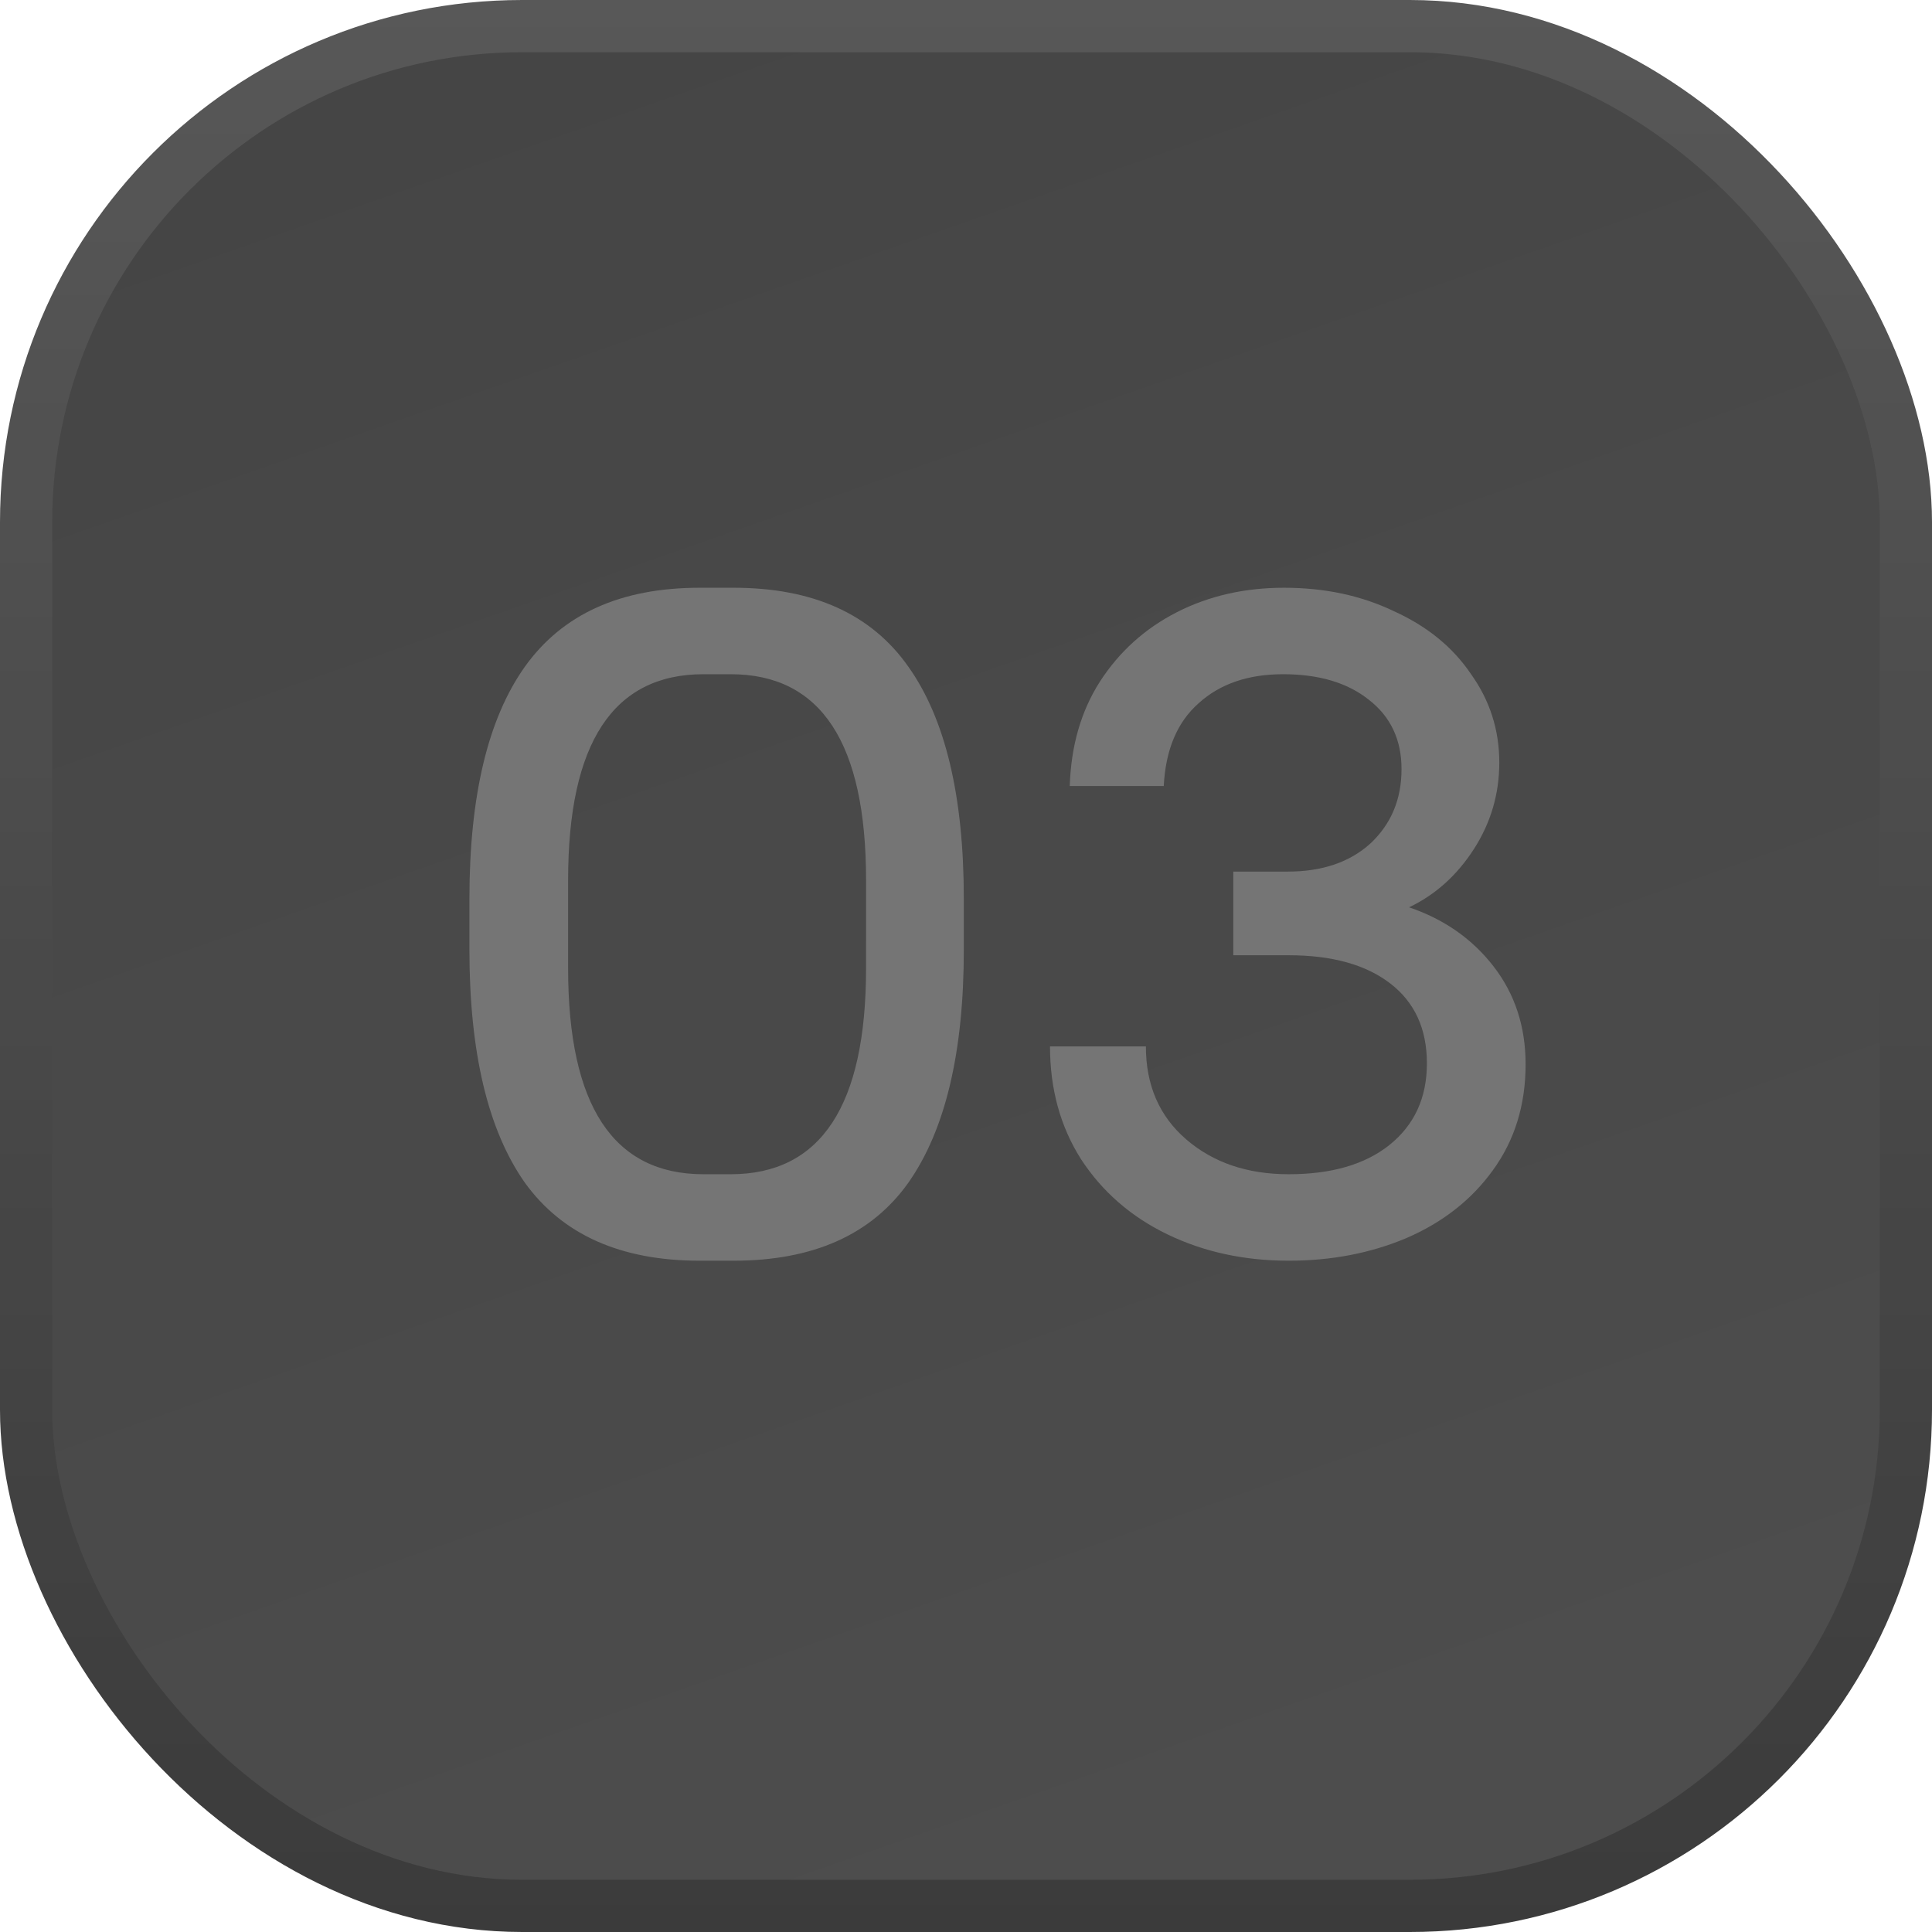 <svg width="37" height="37" viewBox="0 0 37 37" fill="none" xmlns="http://www.w3.org/2000/svg">
<g opacity="0.8">
<rect x="0.5" y="0.5" width="36" height="36" rx="9.5" fill="url(#paint0_linear_0_6293)" stroke="url(#paint1_linear_0_6293)"/>
<path d="M13.4 24.144C11.888 24.144 10.772 23.646 10.052 22.65C9.344 21.642 8.99 20.154 8.99 18.186V17.214C8.99 15.246 9.344 13.764 10.052 12.768C10.772 11.76 11.888 11.256 13.4 11.256H14.048C15.572 11.256 16.688 11.76 17.396 12.768C18.104 13.764 18.458 15.246 18.458 17.214V18.186C18.458 20.154 18.104 21.642 17.396 22.65C16.688 23.646 15.572 24.144 14.048 24.144H13.4ZM13.994 22.488C15.722 22.488 16.586 21.174 16.586 18.546V16.854C16.586 14.226 15.722 12.912 13.994 12.912H13.472C11.744 12.912 10.88 14.226 10.88 16.854V18.546C10.88 21.174 11.744 22.488 13.472 22.488H13.994ZM24.681 24.144C23.829 24.144 23.055 23.976 22.359 23.64C21.663 23.304 21.111 22.824 20.703 22.2C20.307 21.576 20.109 20.856 20.109 20.04H21.945C21.945 20.784 22.203 21.378 22.719 21.822C23.235 22.266 23.889 22.488 24.681 22.488C25.497 22.488 26.139 22.302 26.607 21.93C27.087 21.546 27.327 21.024 27.327 20.364C27.327 19.704 27.093 19.194 26.625 18.834C26.157 18.474 25.509 18.294 24.681 18.294H23.619V16.692H24.663C25.323 16.692 25.851 16.512 26.247 16.152C26.643 15.78 26.841 15.306 26.841 14.73C26.841 14.166 26.631 13.722 26.211 13.398C25.803 13.074 25.257 12.912 24.573 12.912C23.901 12.912 23.361 13.098 22.953 13.47C22.545 13.83 22.323 14.358 22.287 15.054H20.487C20.511 14.286 20.703 13.62 21.063 13.056C21.435 12.48 21.927 12.036 22.539 11.724C23.151 11.412 23.835 11.256 24.591 11.256C25.371 11.256 26.073 11.406 26.697 11.706C27.333 11.994 27.825 12.396 28.173 12.912C28.533 13.416 28.713 13.98 28.713 14.604C28.713 15.204 28.551 15.756 28.227 16.26C27.903 16.764 27.489 17.136 26.985 17.376C27.657 17.604 28.197 17.982 28.605 18.51C29.013 19.038 29.217 19.662 29.217 20.382C29.217 21.162 29.007 21.84 28.587 22.416C28.179 22.98 27.627 23.412 26.931 23.712C26.247 24 25.497 24.144 24.681 24.144Z" fill="#535353"/>
</g>
<defs>
<linearGradient id="paint0_linear_0_6293" x1="4.894" y1="-1.91" x2="18.5" y2="37" gradientUnits="userSpaceOnUse">
<stop stop-color="#161616"/>
<stop offset="1" stop-color="#202020"/>
</linearGradient>
<linearGradient id="paint1_linear_0_6293" x1="18.5" y1="0" x2="18.5" y2="37" gradientUnits="userSpaceOnUse">
<stop stop-color="#2E2E2E"/>
<stop offset="1" stop-color="#0A0A0A"/>
</linearGradient>
</defs>
</svg>
